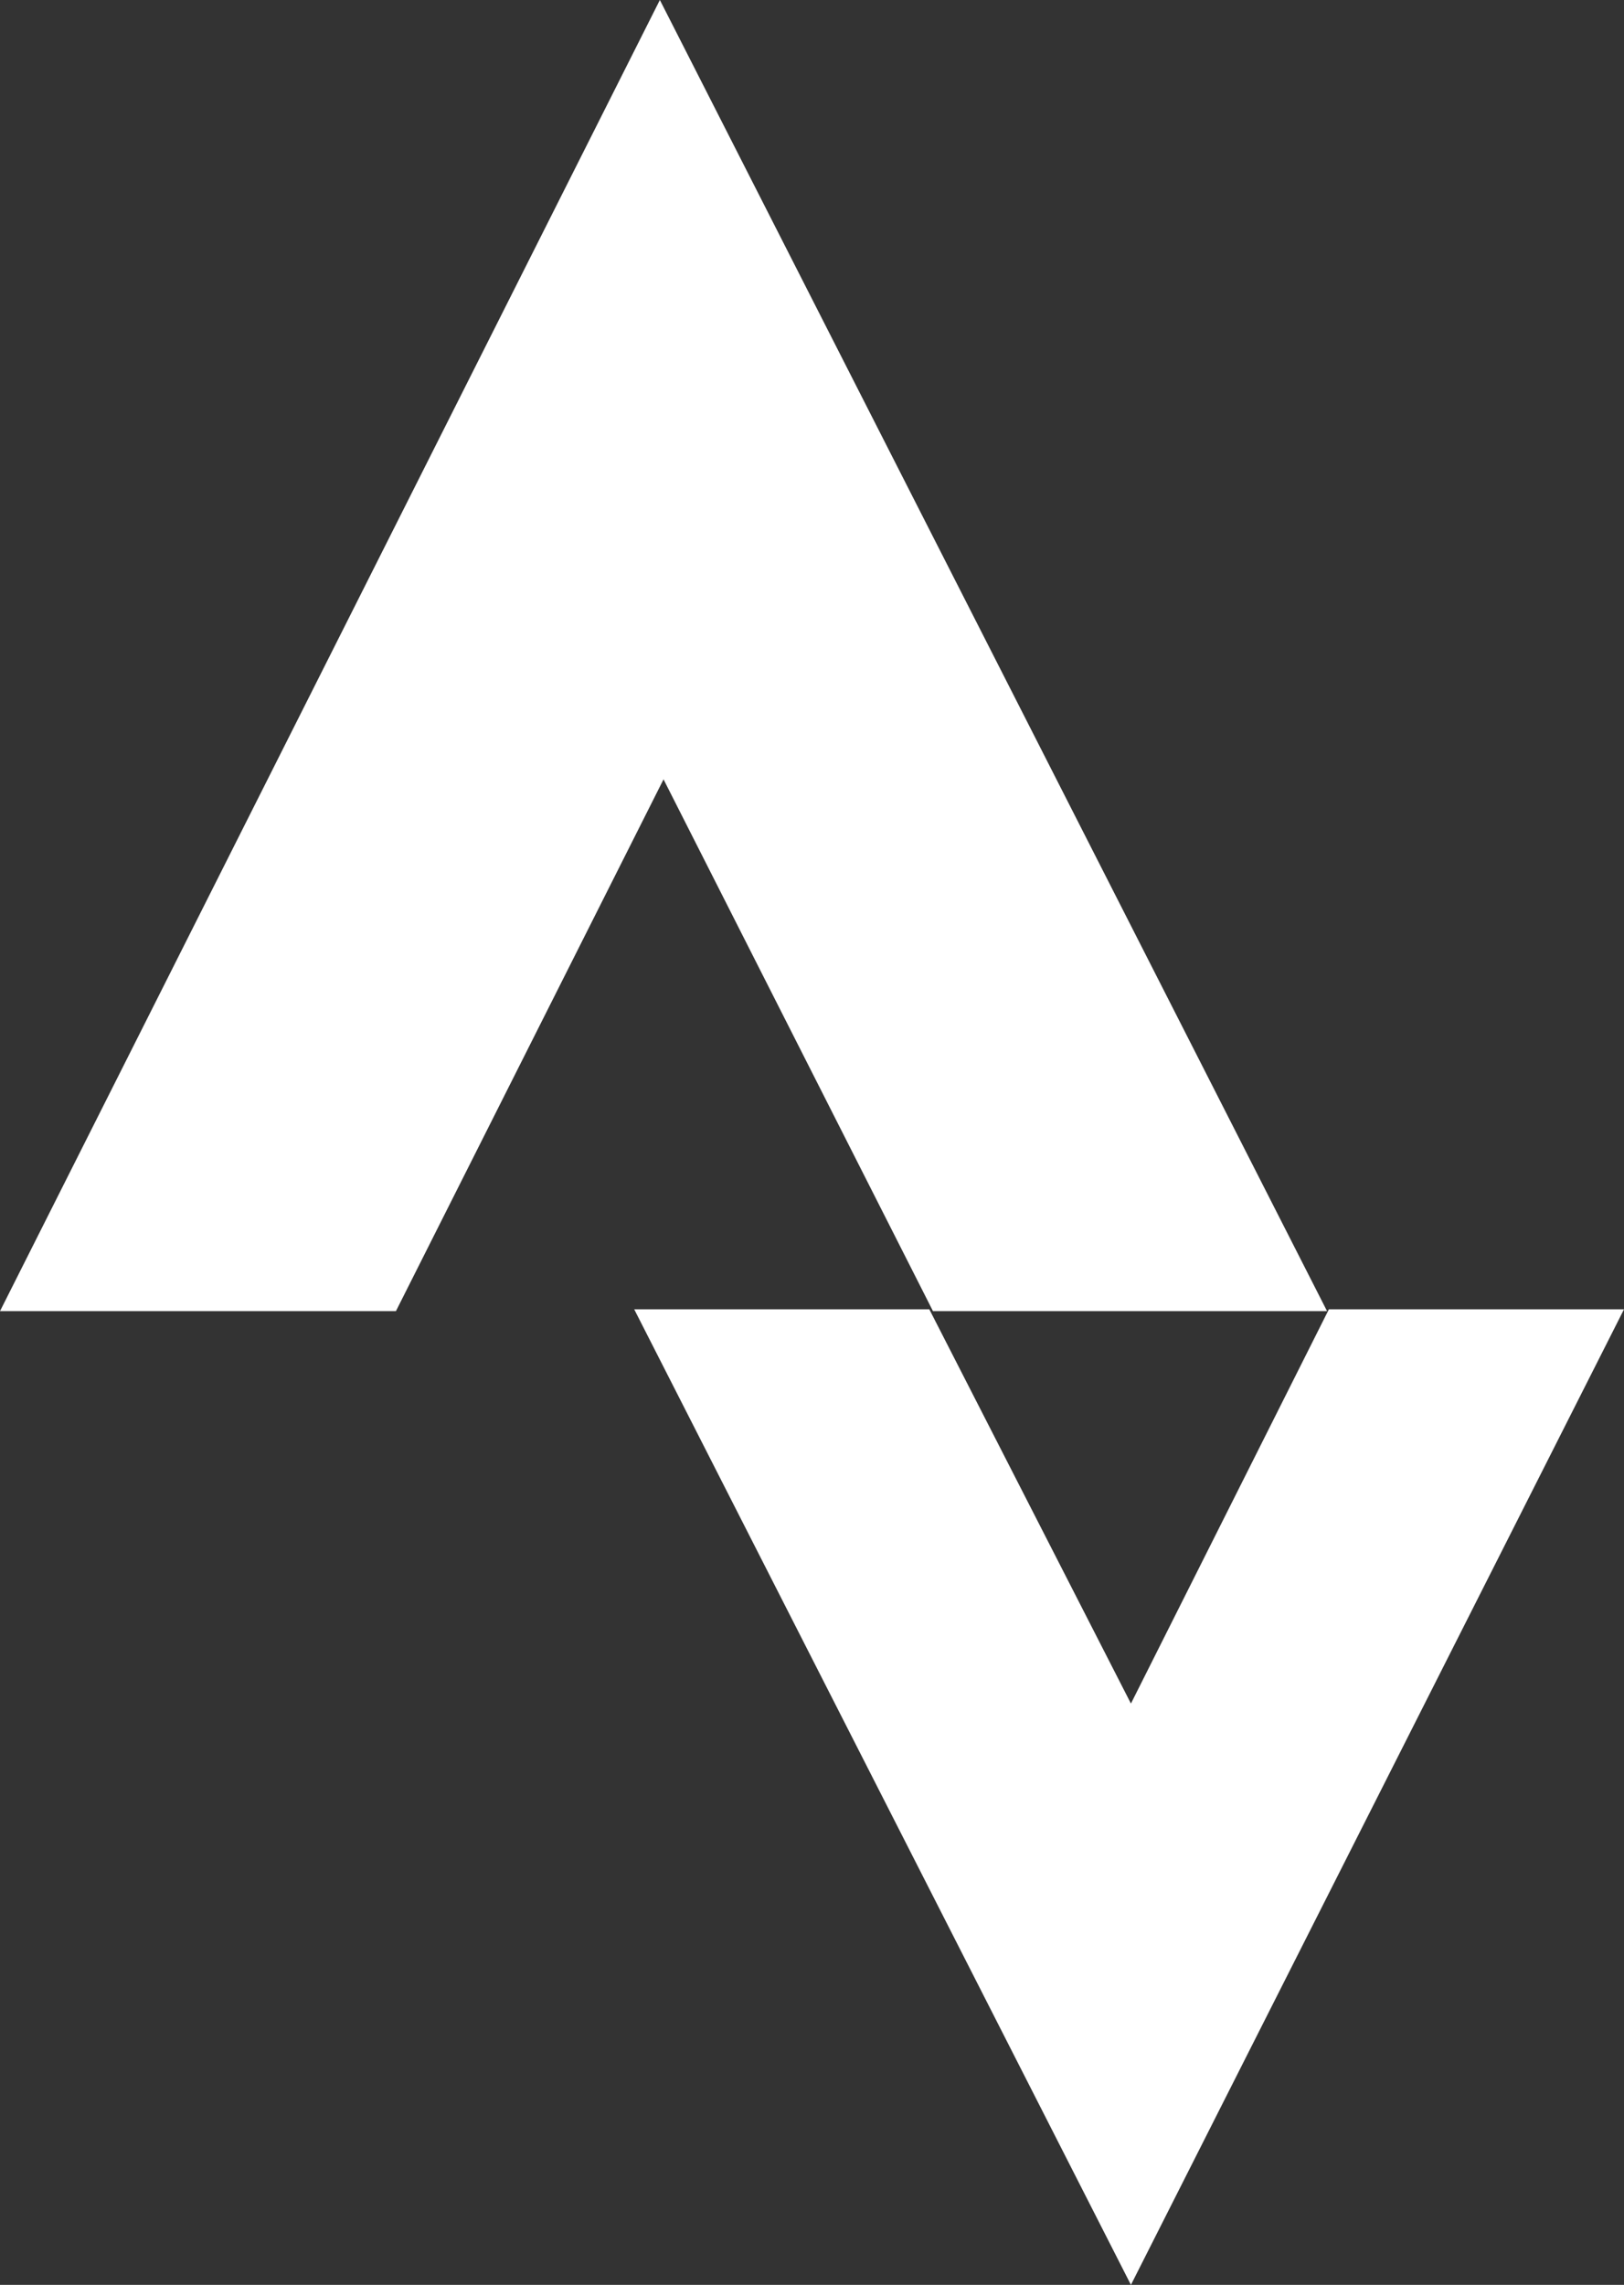 <?xml version="1.0" encoding="utf-8"?>
<!-- Generator: Adobe Illustrator 18.0.0, SVG Export Plug-In . SVG Version: 6.00 Build 0)  -->
<!DOCTYPE svg PUBLIC "-//W3C//DTD SVG 1.1//EN" "http://www.w3.org/Graphics/SVG/1.1/DTD/svg11.dtd">
<svg version="1.1"
	 id="svg8" xmlns:inkscape="http://www.inkscape.org/namespaces/inkscape" xmlns:svg="http://www.w3.org/2000/svg" xmlns:rdf="http://www.w3.org/1999/02/22-rdf-syntax-ns#" xmlns:sodipodi="http://sodipodi.sourceforge.net/DTD/sodipodi-0.dtd" xmlns:dc="http://purl.org/dc/elements/1.1/" xmlns:cc="http://creativecommons.org/ns#" inkscape:version="0.92.0 r" sodipodi:docname="strava-icon2.svg"
	 xmlns="http://www.w3.org/2000/svg" xmlns:xlink="http://www.w3.org/1999/xlink" x="0px" y="0px" viewBox="0 0 88.6 124.6"
	 enable-background="new 0 0 88.6 124.6" xml:space="preserve">
<rect x="0" y="0" width="88.6" height="124.6" fill="#333333" stroke="none"/>
<sodipodi:namedview  id="namedview10" inkscape:zoom="2.36" inkscape:cy="42.272197" inkscape:cx="50" objecttolerance="10" borderopacity="1" fit-margin-top="0" showgrid="false" gridtolerance="10" bordercolor="#666666" pagecolor="#ffffff" guidetolerance="10" fit-margin-left="0" inkscape:current-layer="svg8" inkscape:window-maximized="0" inkscape:window-y="522" inkscape:window-x="1280" fit-margin-bottom="0" fit-margin-right="0" inkscape:window-height="444" inkscape:window-width="1274" inkscape:pageshadow="2" inkscape:pageopacity="0">
	</sodipodi:namedview>
<path id="path2" inkscape:connector-curvature="0" fill="none" d="M44.3,182.3c-66.2,0-120-53.8-120-120s53.8-120,120-120
	s120,53.8,120,120S110.5,182.3,44.3,182.3z M44.3-38C-11-38-56,7-56,62.3s45,100.3,100.3,100.3s100.3-45,100.3-100.3
	S99.6-38,44.3-38z"/>
<path id="path4" inkscape:connector-curvature="0" fill="#FFFFFF" d="M61.7,124.6L34.6,71.4h16.1l11,21.5l10.8-21.5h16.1L61.7,124.6
	"/>
<path id="path6" inkscape:connector-curvature="0" fill="#FFFFFF" d="M0,71.5h21.6l14.6-29l14.7,29h21.5L36,0"/>
</svg>
